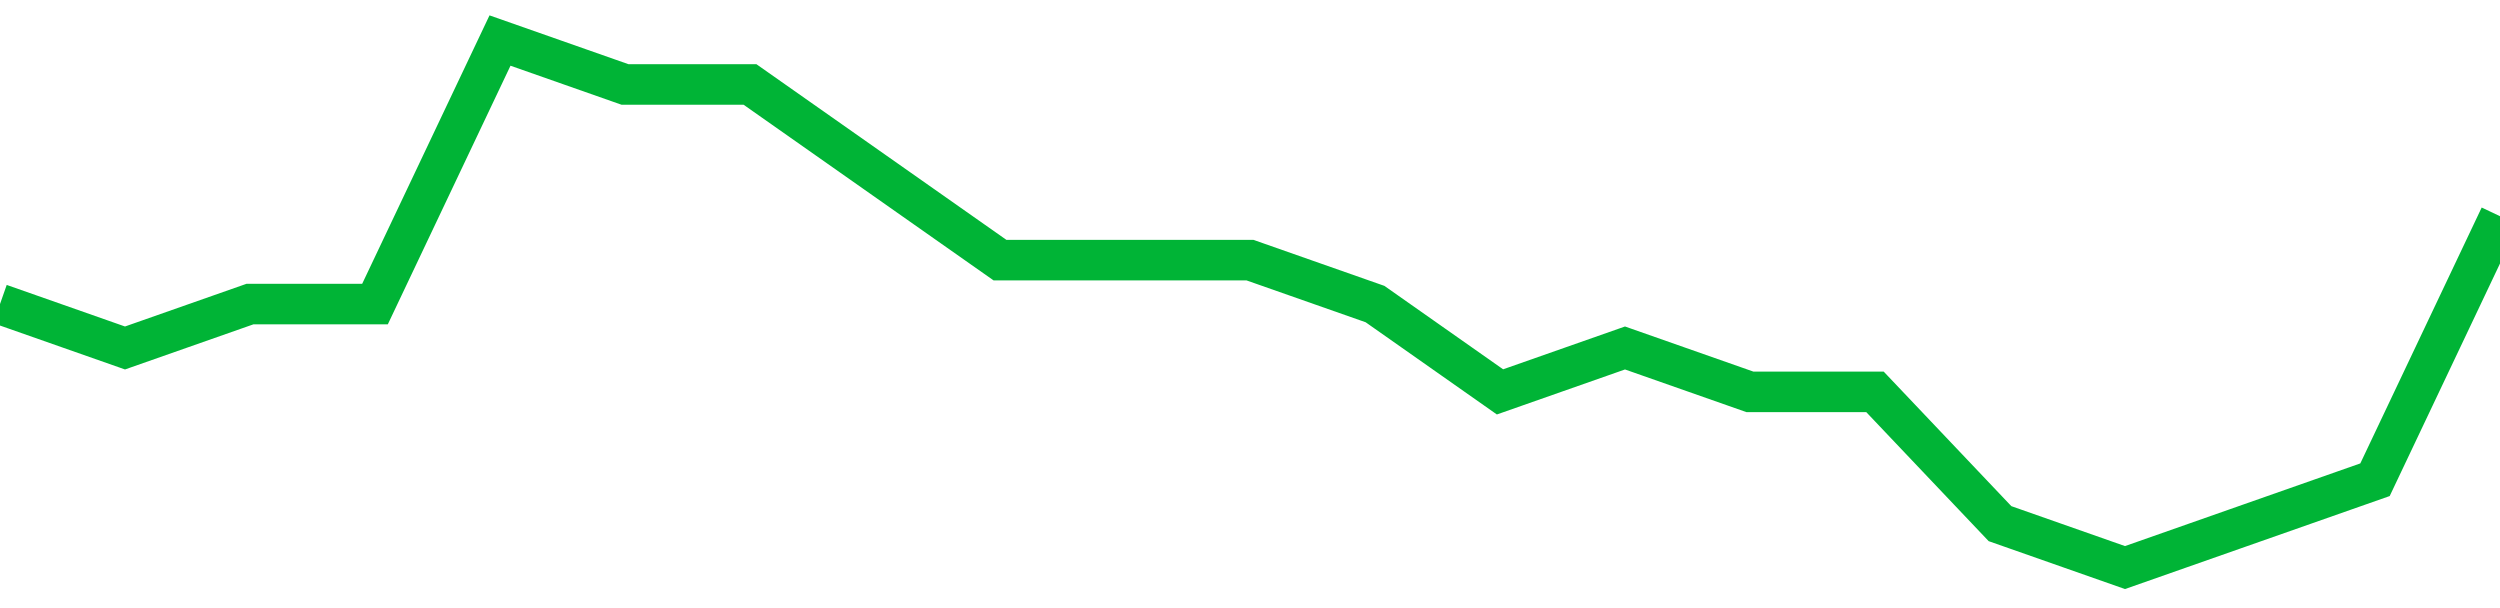 <!-- Generated with https://github.com/jxxe/sparkline/ --><svg viewBox="0 0 185 45" class="sparkline" xmlns="http://www.w3.org/2000/svg"><path class="sparkline--fill" d="M 0 22.5 L 0 22.5 L 9.25 25.75 L 18.5 22.5 L 27.75 22.5 L 37 3 L 46.25 6.25 L 55.5 6.25 L 64.75 12.75 L 74 19.25 L 83.25 19.25 L 92.5 19.25 L 101.75 22.5 L 111 29 L 120.25 25.75 L 129.5 29 L 138.75 29 L 148 38.75 L 157.25 42 L 166.5 38.75 L 175.75 35.5 L 185 16 V 45 L 0 45 Z" stroke="none" fill="none" ></path><path class="sparkline--line" d="M 0 22.5 L 0 22.5 L 9.25 25.75 L 18.5 22.5 L 27.75 22.5 L 37 3 L 46.25 6.25 L 55.5 6.25 L 64.75 12.75 L 74 19.25 L 83.25 19.25 L 92.5 19.25 L 101.75 22.5 L 111 29 L 120.25 25.75 L 129.5 29 L 138.75 29 L 148 38.75 L 157.25 42 L 166.5 38.75 L 175.75 35.5 L 185 16" fill="none" stroke-width="3" stroke="#00B436" ></path></svg>